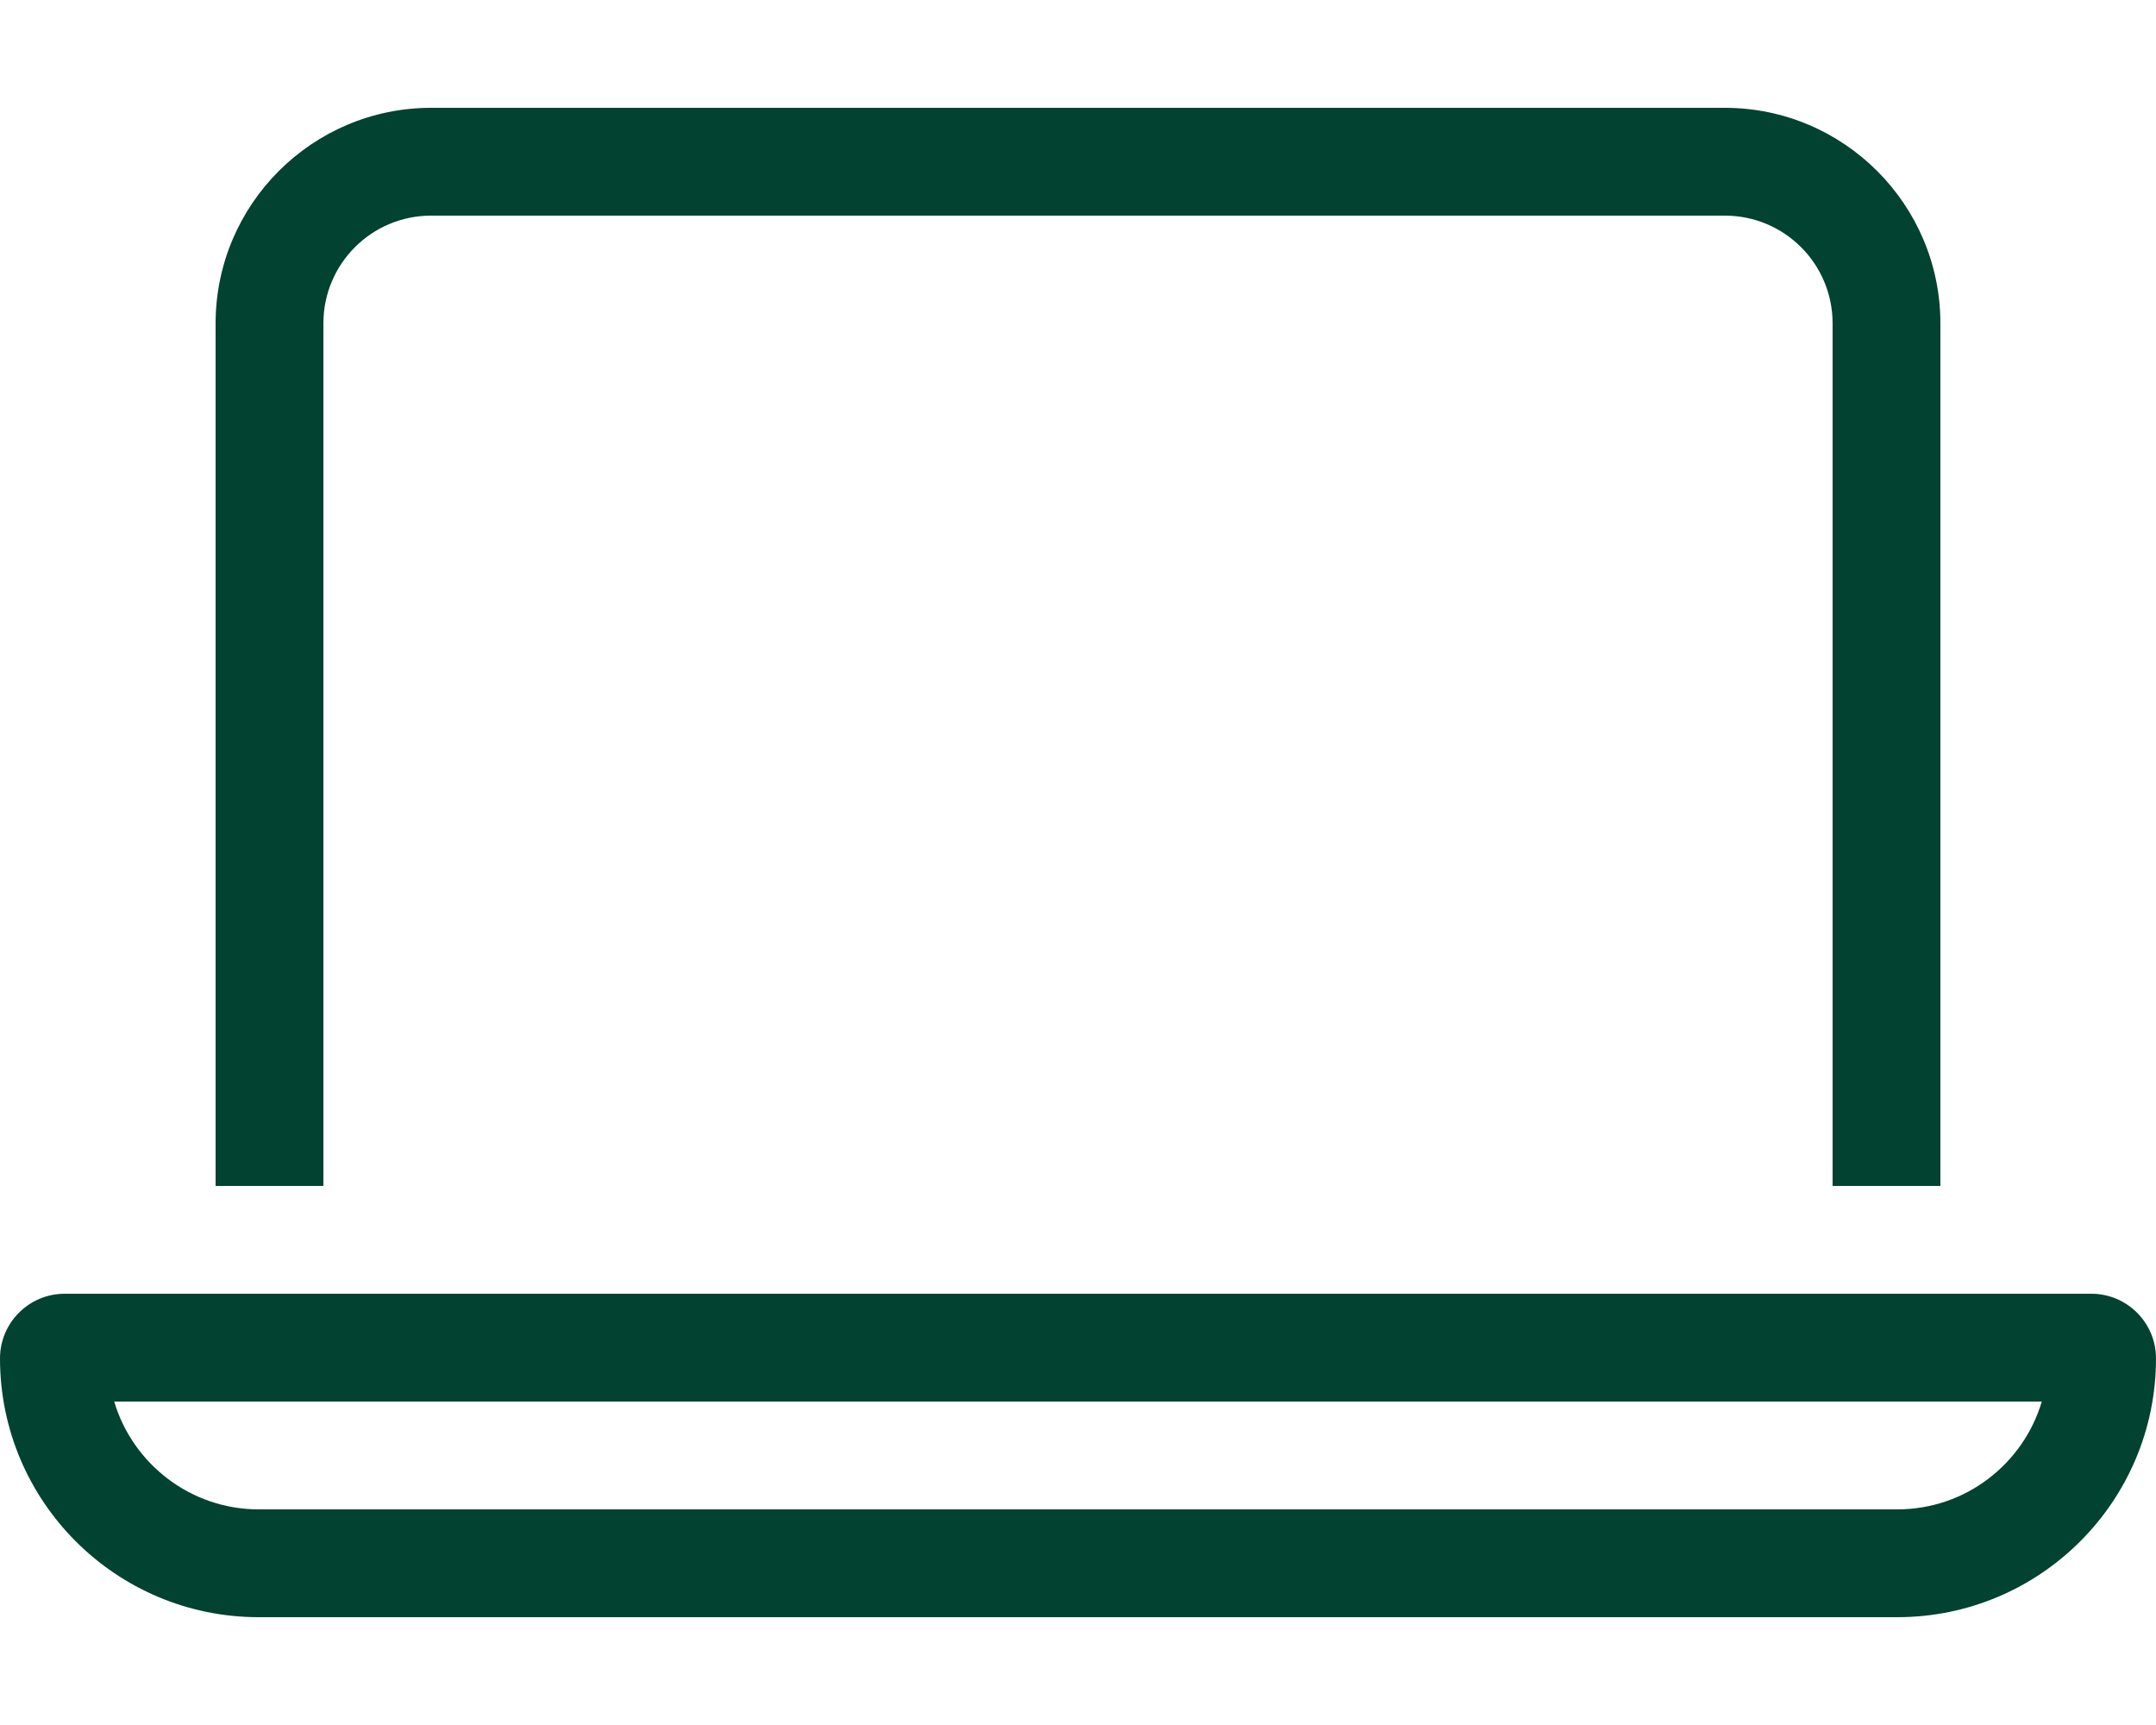 <?xml version="1.0" encoding="utf-8"?>
<!-- Generator: Adobe Illustrator 27.3.1, SVG Export Plug-In . SVG Version: 6.00 Build 0)  -->
<svg version="1.1" id="Layer_1" xmlns="http://www.w3.org/2000/svg" xmlns:xlink="http://www.w3.org/1999/xlink" x="0px" y="0px"
	 viewBox="0 0 640 512" style="enable-background:new 0 0 640 512;" xml:space="preserve">
<style type="text/css">
	.st0{fill:#024230;}
</style>
<path class="st0" d="M512,64H128c-17.7,0-32,14.3-32,32v256H64V96c0-35.3,28.7-64,64-64h384c35.3,0,64,28.7,64,64v256h-32V96
	C544,78.3,529.7,64,512,64z M76.8,448h486.4c20.3,0,37.4-13.5,42.9-32H33.9C39.4,434.5,56.6,448,76.8,448z M0,403.2
	C0,392.6,8.6,384,19.2,384h601.6c10.6,0,19.2,8.6,19.2,19.2c0,42.4-34.4,76.8-76.8,76.8H76.8C34.4,480,0,445.6,0,403.2z"/>
</svg>
